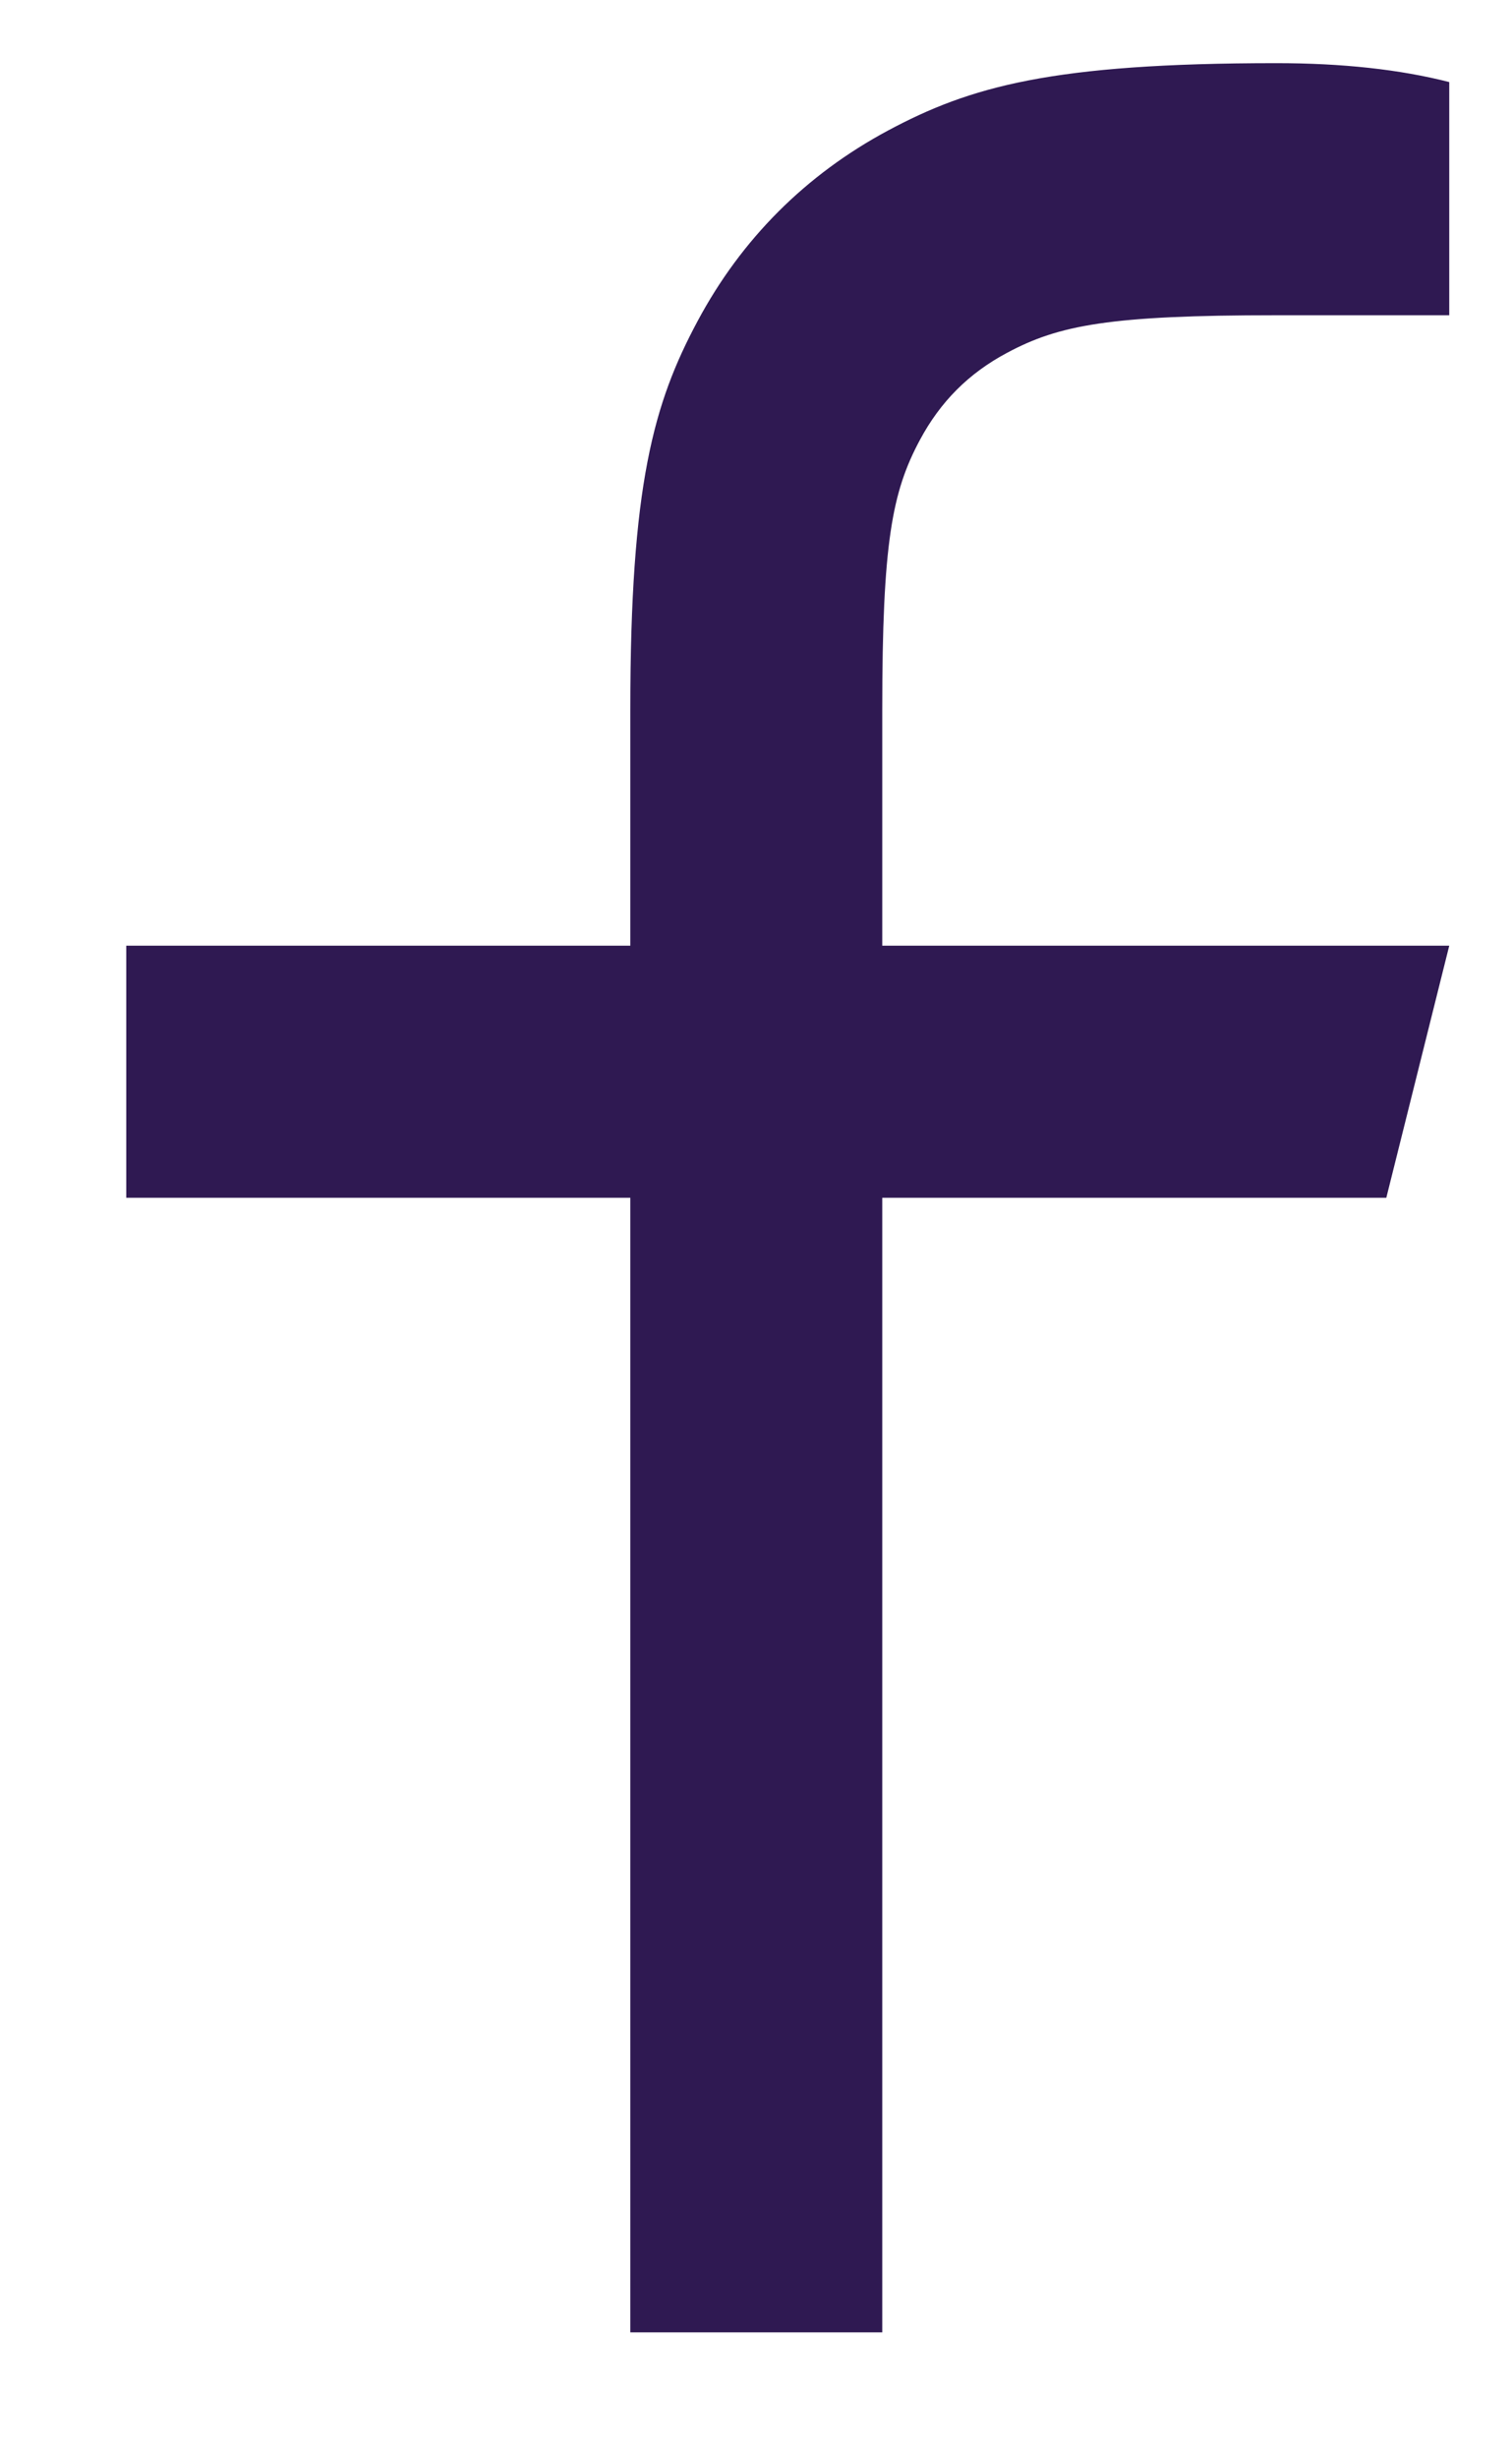 <svg width="8" height="13" viewBox="0 0 8 13" fill="none" xmlns="http://www.w3.org/2000/svg">
<path d="M4.668 5.001H7.668L7.335 6.334H4.668V12.334H3.335V6.334H0.668V5.001H3.335V3.752C3.335 2.564 3.458 2.133 3.691 1.698C3.923 1.264 4.264 0.923 4.699 0.69C5.133 0.458 5.564 0.334 6.753 0.334C7.101 0.334 7.406 0.367 7.668 0.434V1.667H6.753C5.871 1.667 5.602 1.719 5.328 1.866C5.125 1.974 4.975 2.125 4.867 2.327C4.72 2.601 4.668 2.87 4.668 3.752V5.001Z" fill="#2F1952"/>
</svg>
